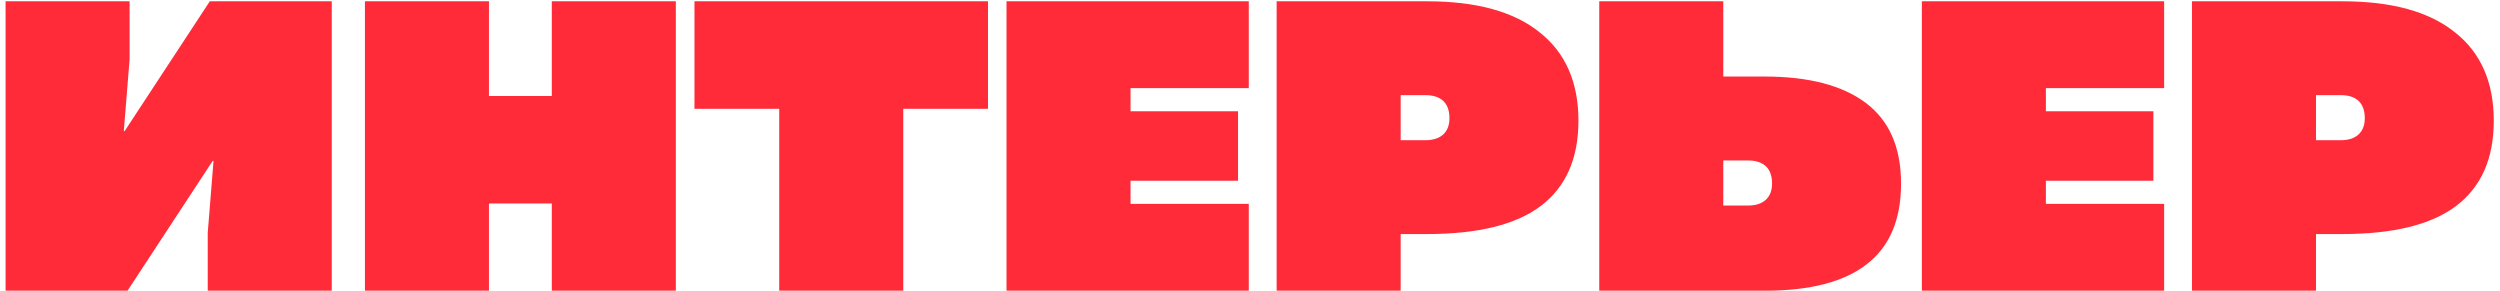 <?xml version="1.0" encoding="UTF-8"?> <svg xmlns="http://www.w3.org/2000/svg" width="387" height="45" viewBox="0 0 387 45" fill="none"><path d="M0.863 0.2H20.062V9.16L19.166 20.296H19.294L32.478 0.2H51.358V45H32.158V36.04L33.054 24.904H32.926L19.742 45H0.863V0.2ZM85.418 31.496H75.69V45H56.49V0.2H75.69V14.856H85.418V0.2H104.618V45H85.418V31.496ZM120.623 16.84H107.503V0.2H152.943V16.84H139.823V45H120.623V16.84ZM155.808 0.2H193.312V13.64H175.008V17.224H191.648V27.976H175.008V31.56H193.312V45H155.808V0.2ZM197.623 0.2H220.919C228.556 0.2 234.359 1.8 238.327 5C242.337 8.157 244.343 12.723 244.343 18.696C244.343 24.541 242.401 28.936 238.519 31.88C234.679 34.781 228.791 36.232 220.855 36.232H216.823V45H197.623V0.2ZM220.663 21.704C221.857 21.704 222.775 21.405 223.415 20.808C224.055 20.211 224.375 19.379 224.375 18.312C224.375 17.117 224.055 16.221 223.415 15.624C222.775 15.027 221.857 14.728 220.663 14.728H216.823V21.704H220.663ZM247.563 0.2H266.763V11.848H273.163C279.989 11.848 285.216 13.213 288.843 15.944C292.469 18.675 294.283 22.835 294.283 28.424C294.283 34.013 292.512 38.173 288.971 40.904C285.472 43.635 280.224 45 273.227 45H247.563V0.2ZM270.603 31.816C271.797 31.816 272.715 31.517 273.355 30.92C273.995 30.323 274.315 29.491 274.315 28.424C274.315 27.229 273.995 26.333 273.355 25.736C272.715 25.139 271.797 24.84 270.603 24.84H266.763V31.816H270.603ZM297.503 0.2H335.007V13.64H316.703V17.224H333.343V27.976H316.703V31.56H335.007V45H297.503V0.2ZM339.317 0.2H362.613C370.251 0.2 376.053 1.8 380.021 5C384.032 8.157 386.037 12.723 386.037 18.696C386.037 24.541 384.096 28.936 380.213 31.88C376.373 34.781 370.485 36.232 362.549 36.232H358.517V45H339.317V0.2ZM362.357 21.704C363.552 21.704 364.469 21.405 365.109 20.808C365.749 20.211 366.069 19.379 366.069 18.312C366.069 17.117 365.749 16.221 365.109 15.624C364.469 15.027 363.552 14.728 362.357 14.728H358.517V21.704H362.357Z" fill="#FF2B38"></path></svg> 